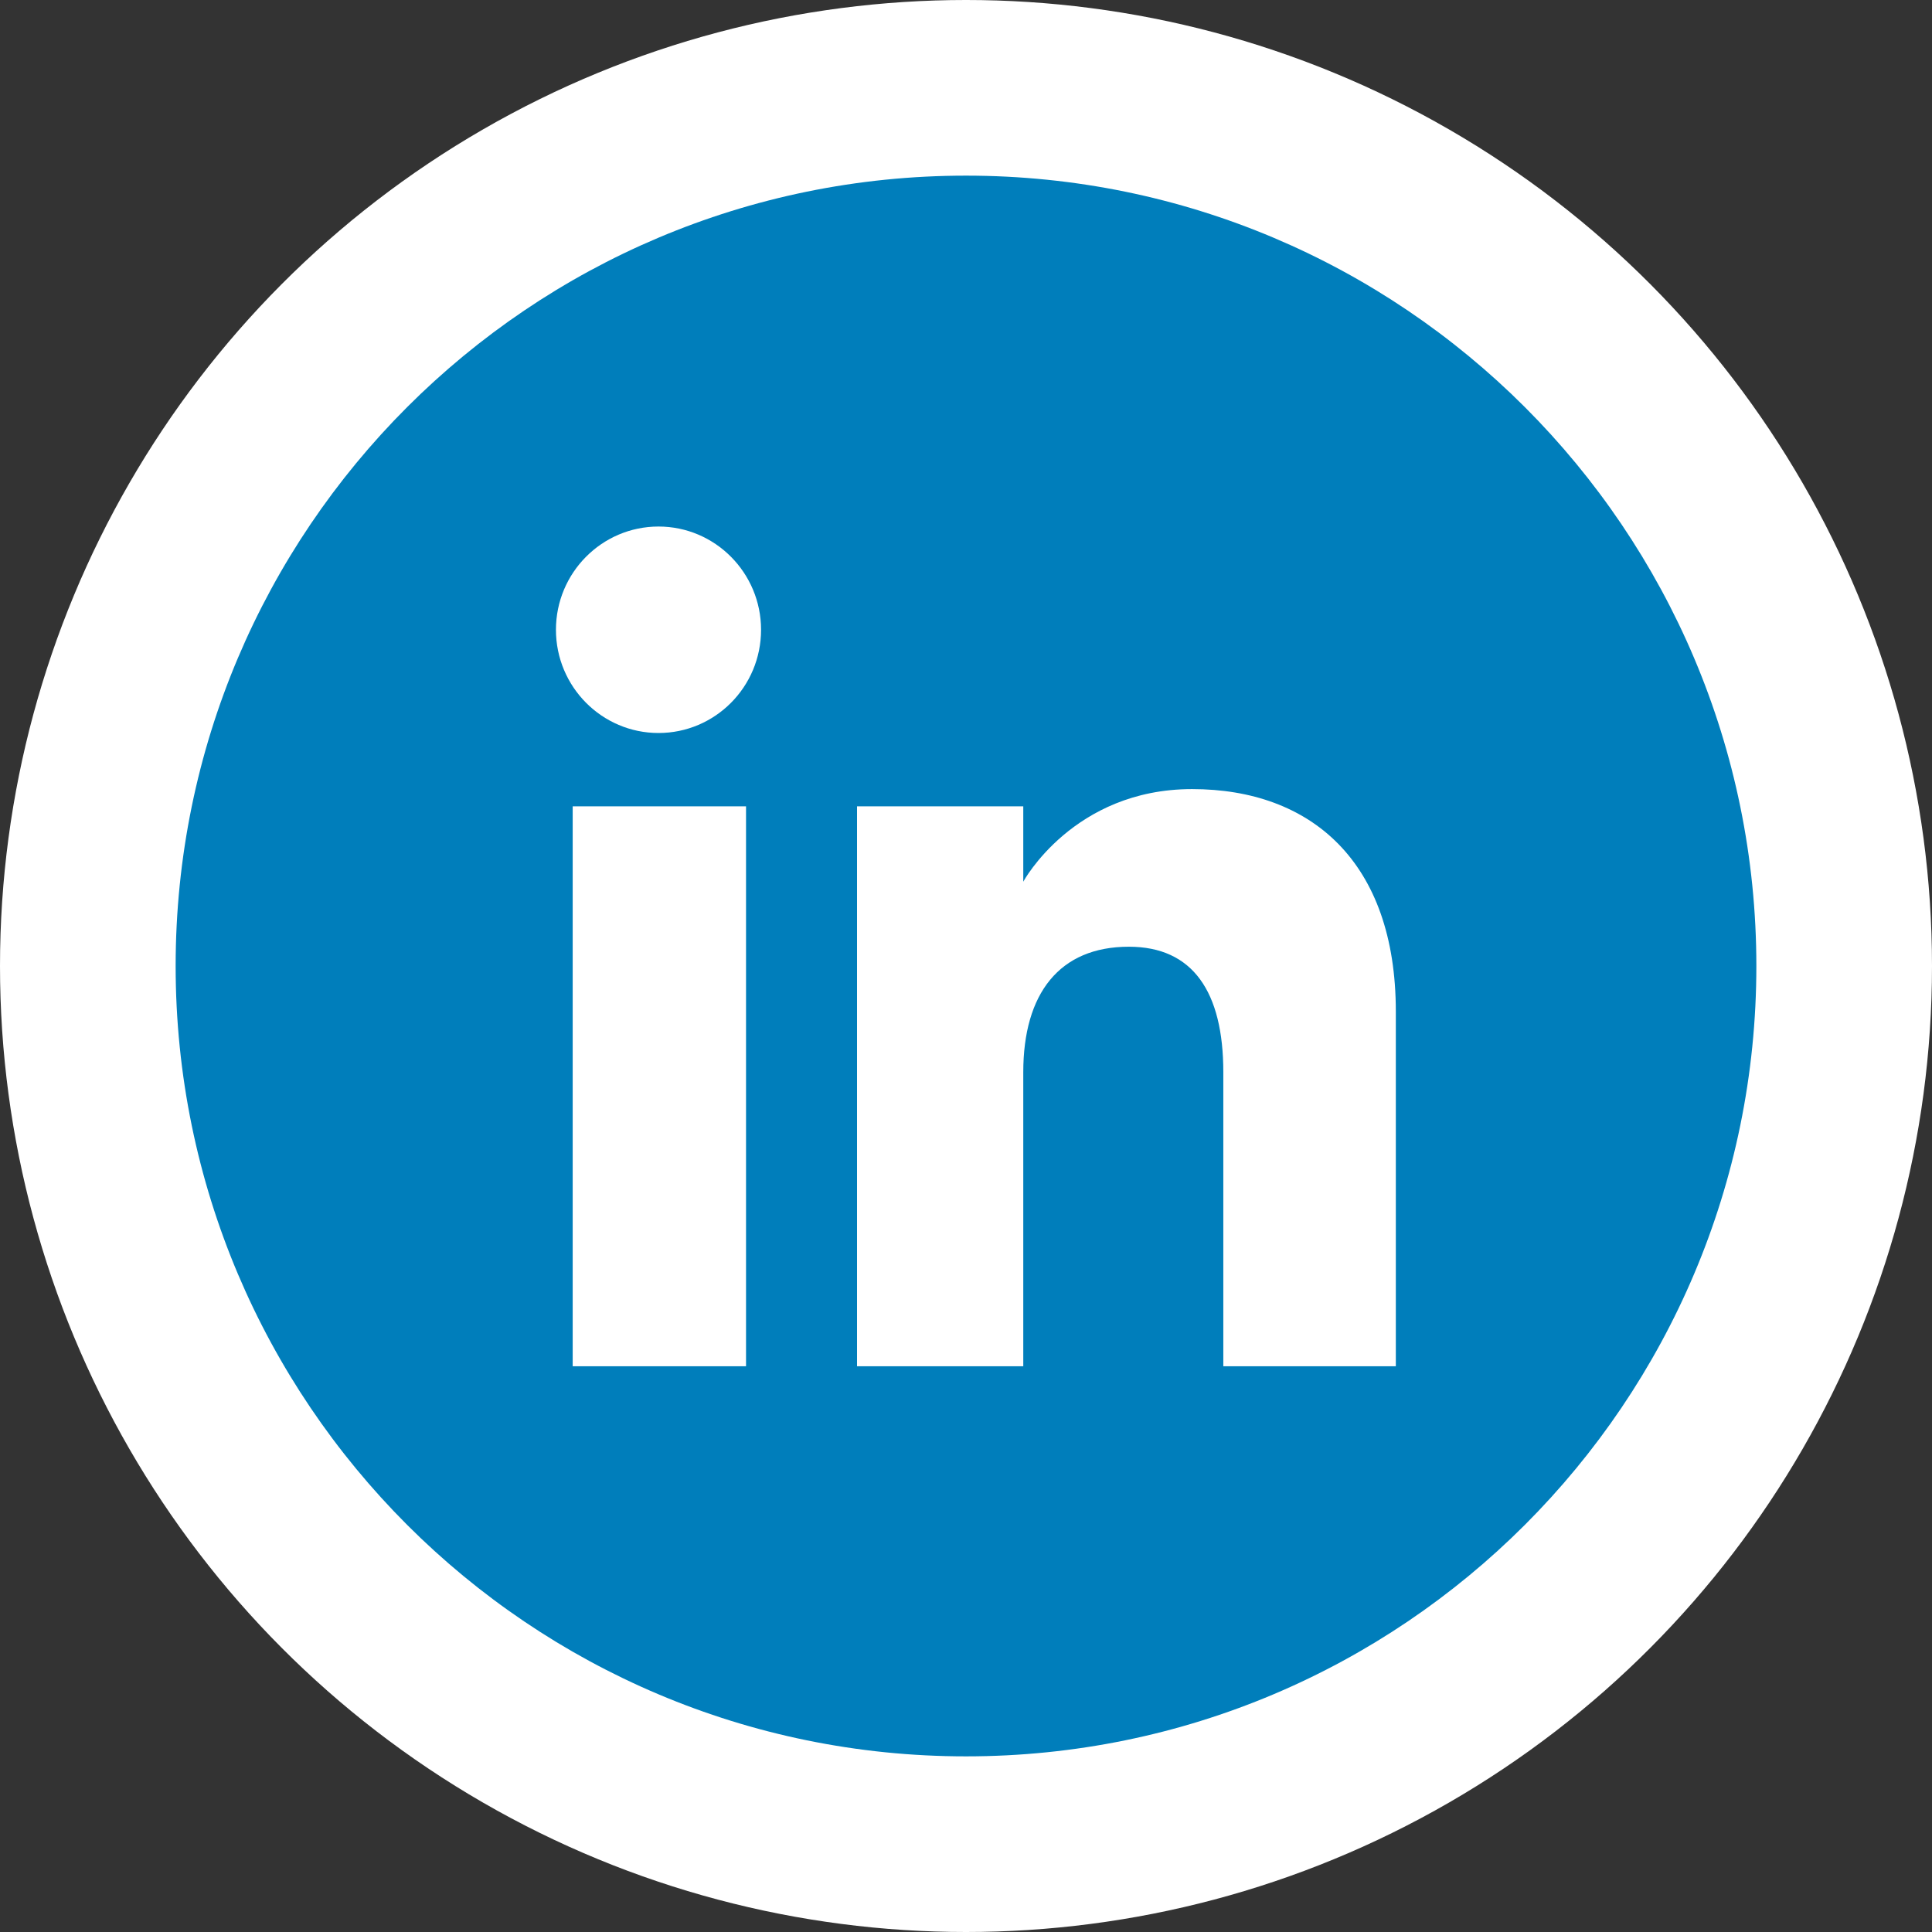 <svg width="90" height="90" viewBox="0 0 90 90" fill="none" xmlns="http://www.w3.org/2000/svg">
<rect x="0" y="0" width="90" height="90" fill="#333333" stroke="none"/>
<circle cx="45" cy="45" r="45" fill="white"/>
<path d="M45 81.818C65.334 81.818 81.818 65.334 81.818 45C81.818 24.666 65.334 8.182 45 8.182C24.666 8.182 8.182 24.666 8.182 45C8.182 65.334 24.666 81.818 45 81.818Z" fill="#007EBB"/>
<path fill-rule="evenodd" clip-rule="evenodd" d="M65.023 63.645H56.987V49.95C56.987 46.196 55.562 44.102 52.587 44.102C49.352 44.102 47.668 46.282 47.668 49.95V63.645H39.924V37.562H47.668V41.072C47.668 41.072 49.998 36.759 55.531 36.759C61.064 36.759 65.023 40.136 65.023 47.124V63.637V63.645ZM30.676 34.146C28.039 34.146 25.898 31.989 25.898 29.337C25.898 26.685 28.039 24.528 30.676 24.528C33.312 24.528 35.453 26.685 35.453 29.337C35.453 31.997 33.312 34.146 30.676 34.146ZM26.678 63.645H34.753V37.562H26.678V63.645Z" fill="white"/>
</svg>
